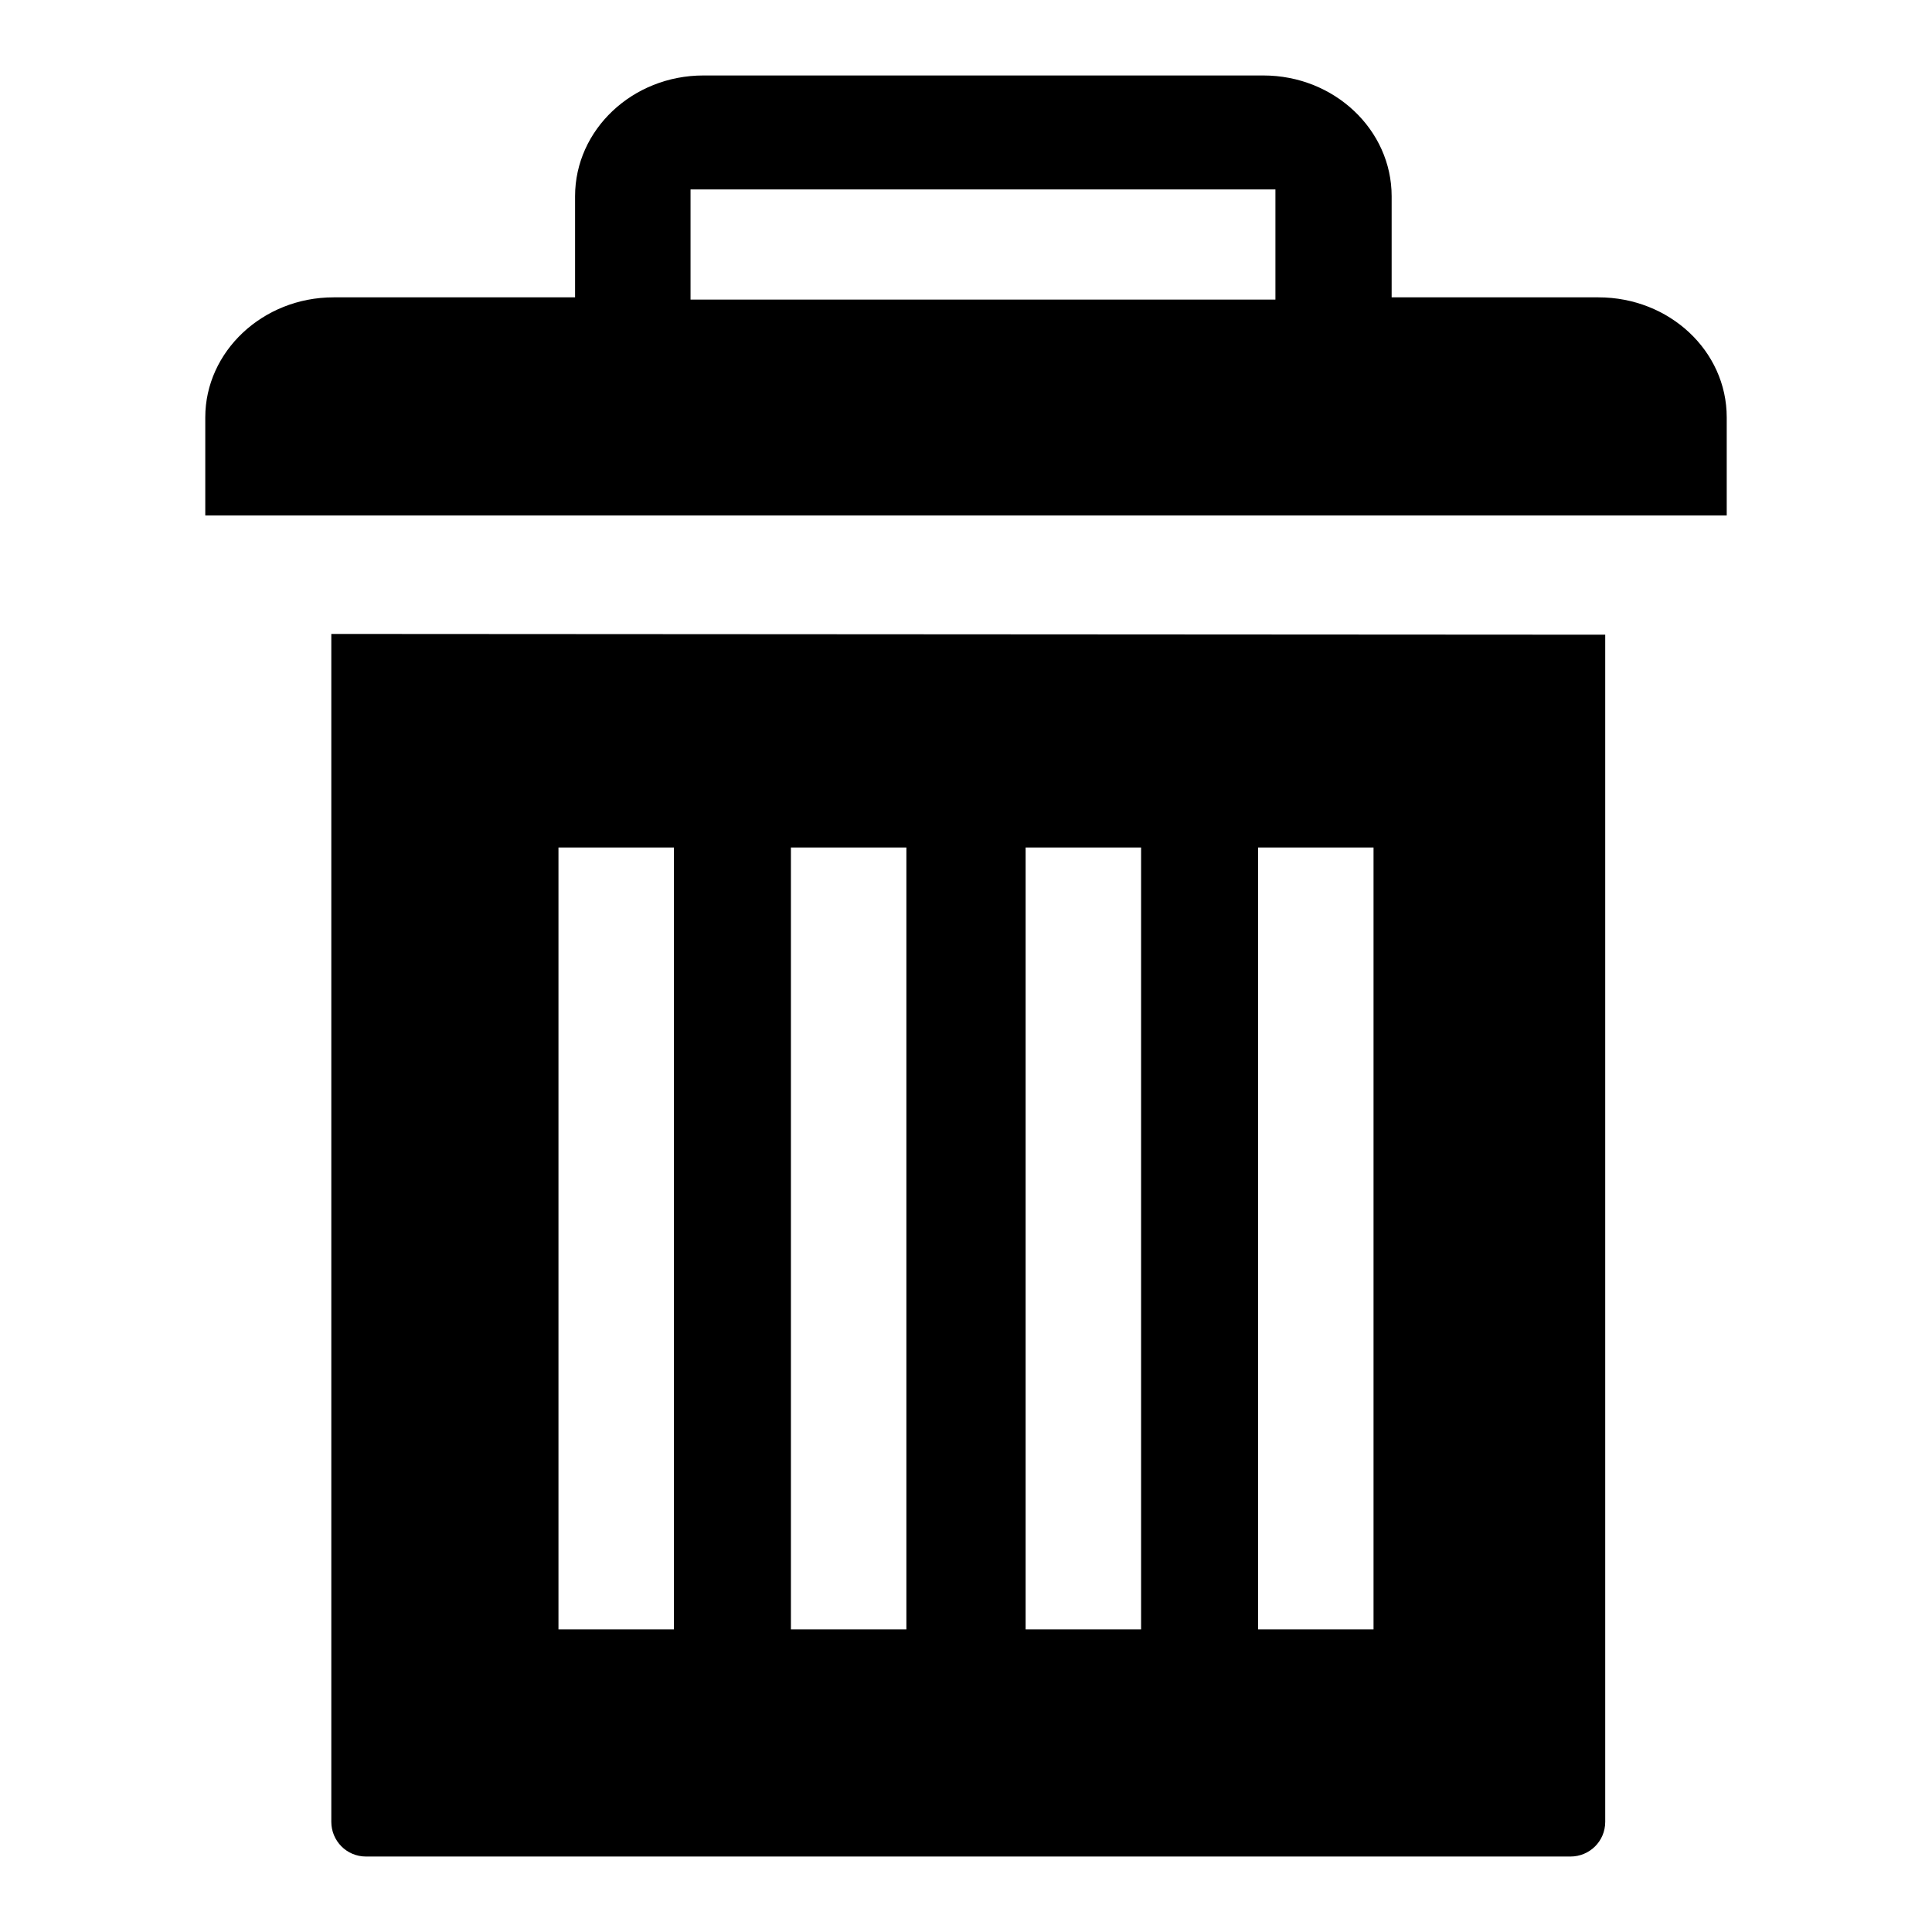 <?xml version="1.0" encoding="utf-8"?>
<!-- Svg Vector Icons : http://www.onlinewebfonts.com/icon -->
<!DOCTYPE svg PUBLIC "-//W3C//DTD SVG 1.1//EN" "http://www.w3.org/Graphics/SVG/1.1/DTD/svg11.dtd">
<svg version="1.1" xmlns="http://www.w3.org/2000/svg" xmlns:xlink="http://www.w3.org/1999/xlink" x="0px" y="0px" viewBox="0 0 256 256" enable-background="new 0 0 256 256" xml:space="preserve">
<g><g><path fill="#000000" d="M211.8,39.4h-27.4V26c0-8.8-7.6-16-17-16H93.2c-9.4,0-17,7.2-17,16v13.4h-32c-9.4,0-17,7.2-17,15.9v13h201.6v-13C228.8,46.5,221.2,39.4,211.8,39.4L211.8,39.4L211.8,39.4z M169,39.7H91.5V25.1H169V39.7L169,39.7z M43.9,84v4.3v30.6v122.5c0,2.5,2,4.6,4.6,4.6h159.6c2.5,0,4.6-2,4.6-4.6V118.9V88.4v-4.3L43.9,84L43.9,84z M89.3,215.9H74V112.3h15.3V215.9L89.3,215.9z M120.1,215.9h-15.3V112.3h15.3V215.9L120.1,215.9z M151.2,215.9h-15.3V112.3h15.3V215.9L151.2,215.9z M182,215.9h-15.3V112.3H182V215.9L182,215.9z"/></g></g>
</svg>